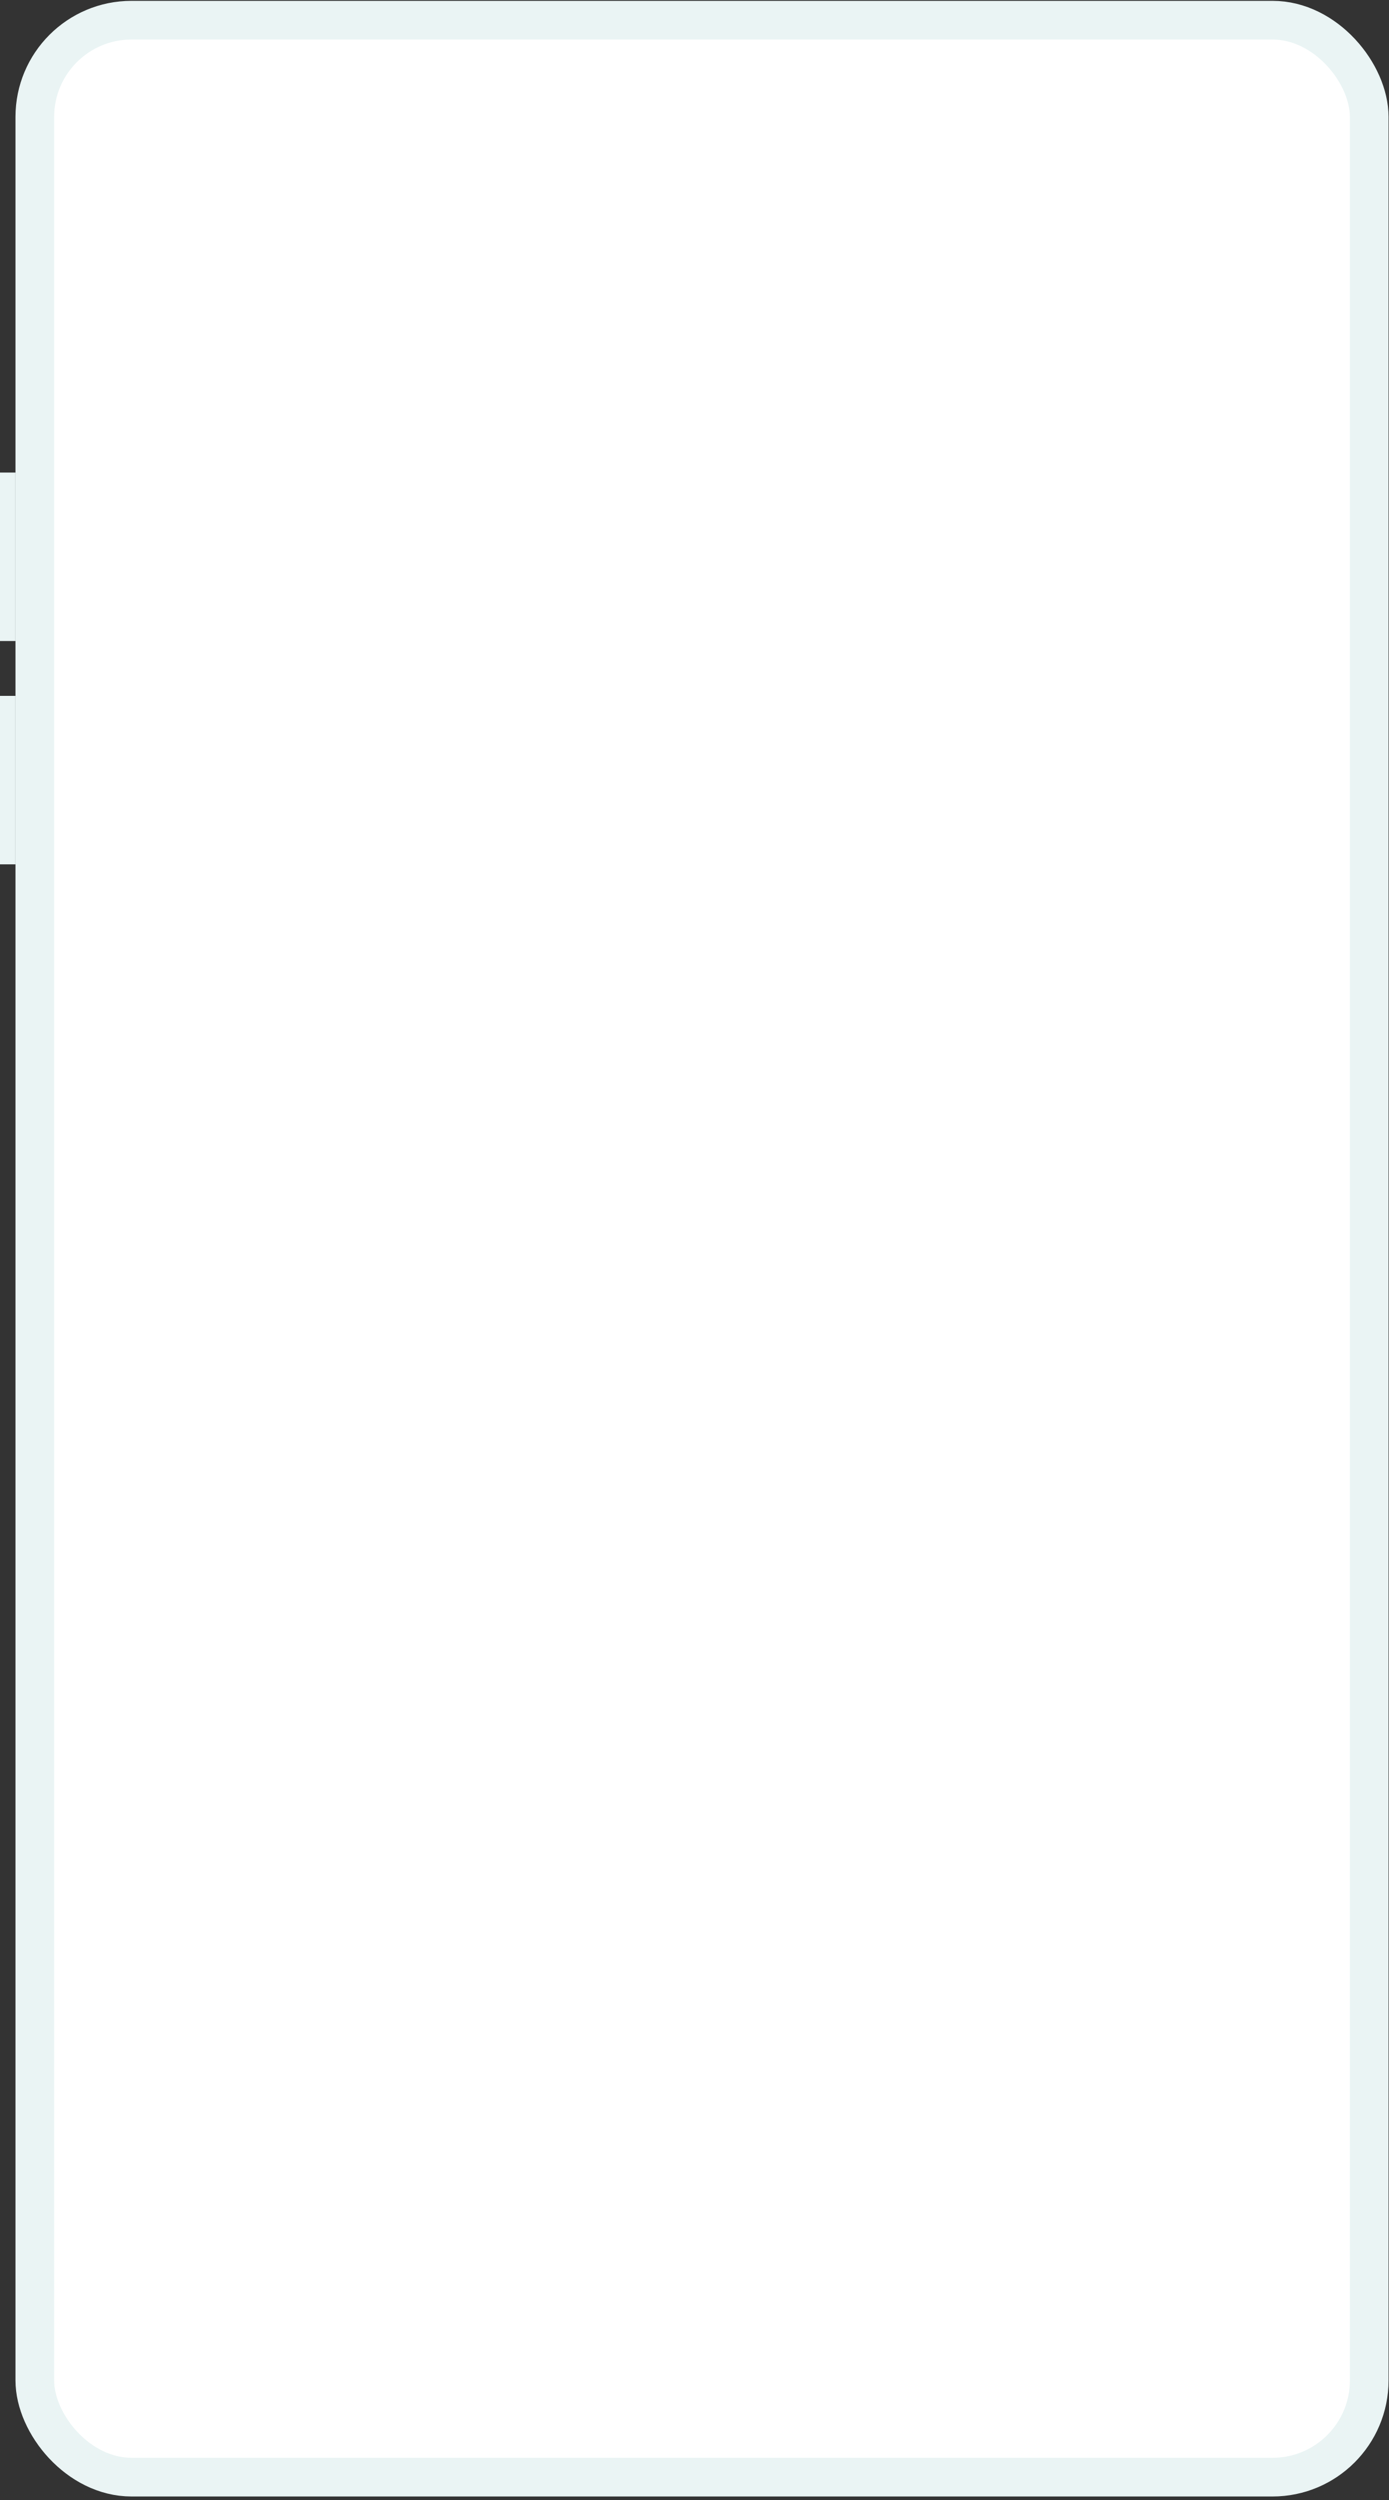 <svg xmlns="http://www.w3.org/2000/svg" fill="none" viewBox="0 0 309 556"><rect x="0" y="0" width="309" height="556" fill="#333333" stroke="none"/><rect width="296.852" height="546.38" x="7.746" y="4.489" fill="#fff" stroke="#EAF4F4" stroke-width="8.604" rx="21.511"/><path fill="#EAF4F4" d="M0 105.089h3.442v37.464H0zM0 154.75h3.442v37.464H0z"/></svg>